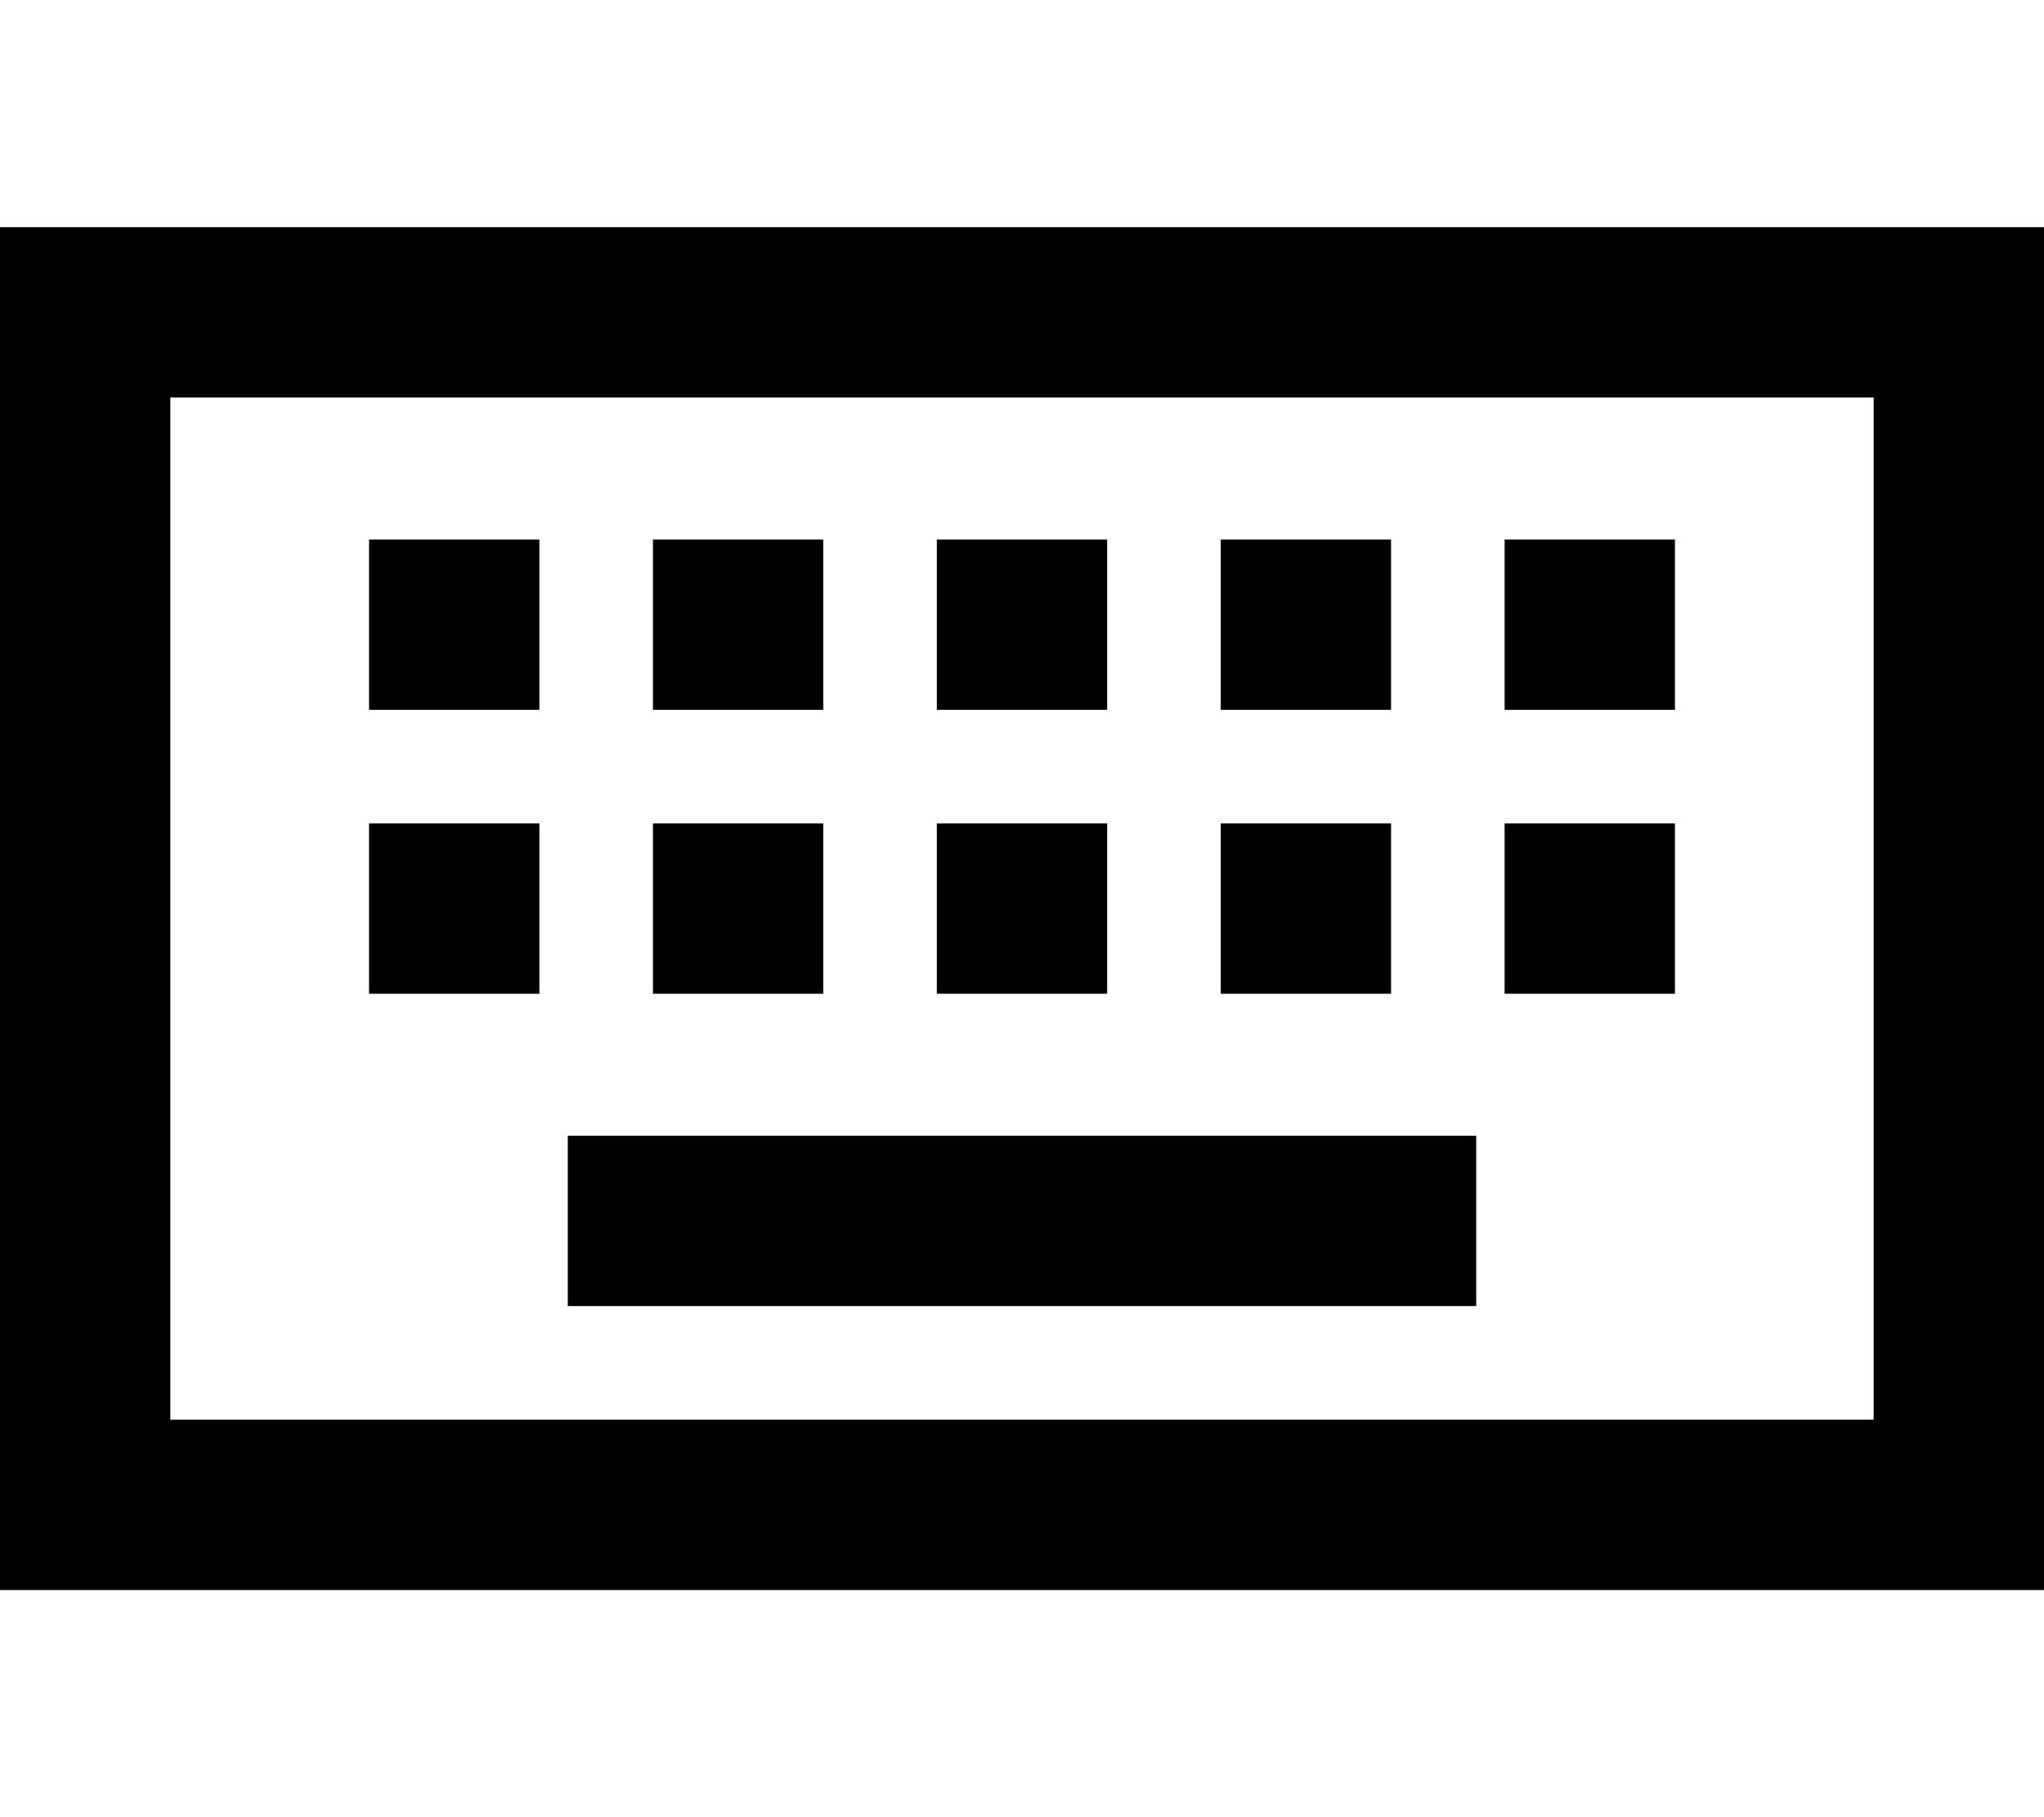 <svg xmlns="http://www.w3.org/2000/svg" viewBox="0 0 576 512"><!--! Font Awesome Pro 6.5.0 by @fontawesome - https://fontawesome.com License - https://fontawesome.com/license (Commercial License) Copyright 2023 Fonticons, Inc. --><path d="M48 112V400H528V112H48zM0 64H48 528h48v48V400v48H528 48 0V400 112 64zM416 320v48H160V320H416zM104 232h48v48H104V232zm48-80v48H104V152h48zm32 80h48v48H184V232zm48-80v48H184V152h48zm32 80h48v48H264V232zm48-80v48H264V152h48zm32 80h48v48H344V232zm48-80v48H344V152h48zm32 80h48v48H424V232zm48-80v48H424V152h48z"/></svg>
